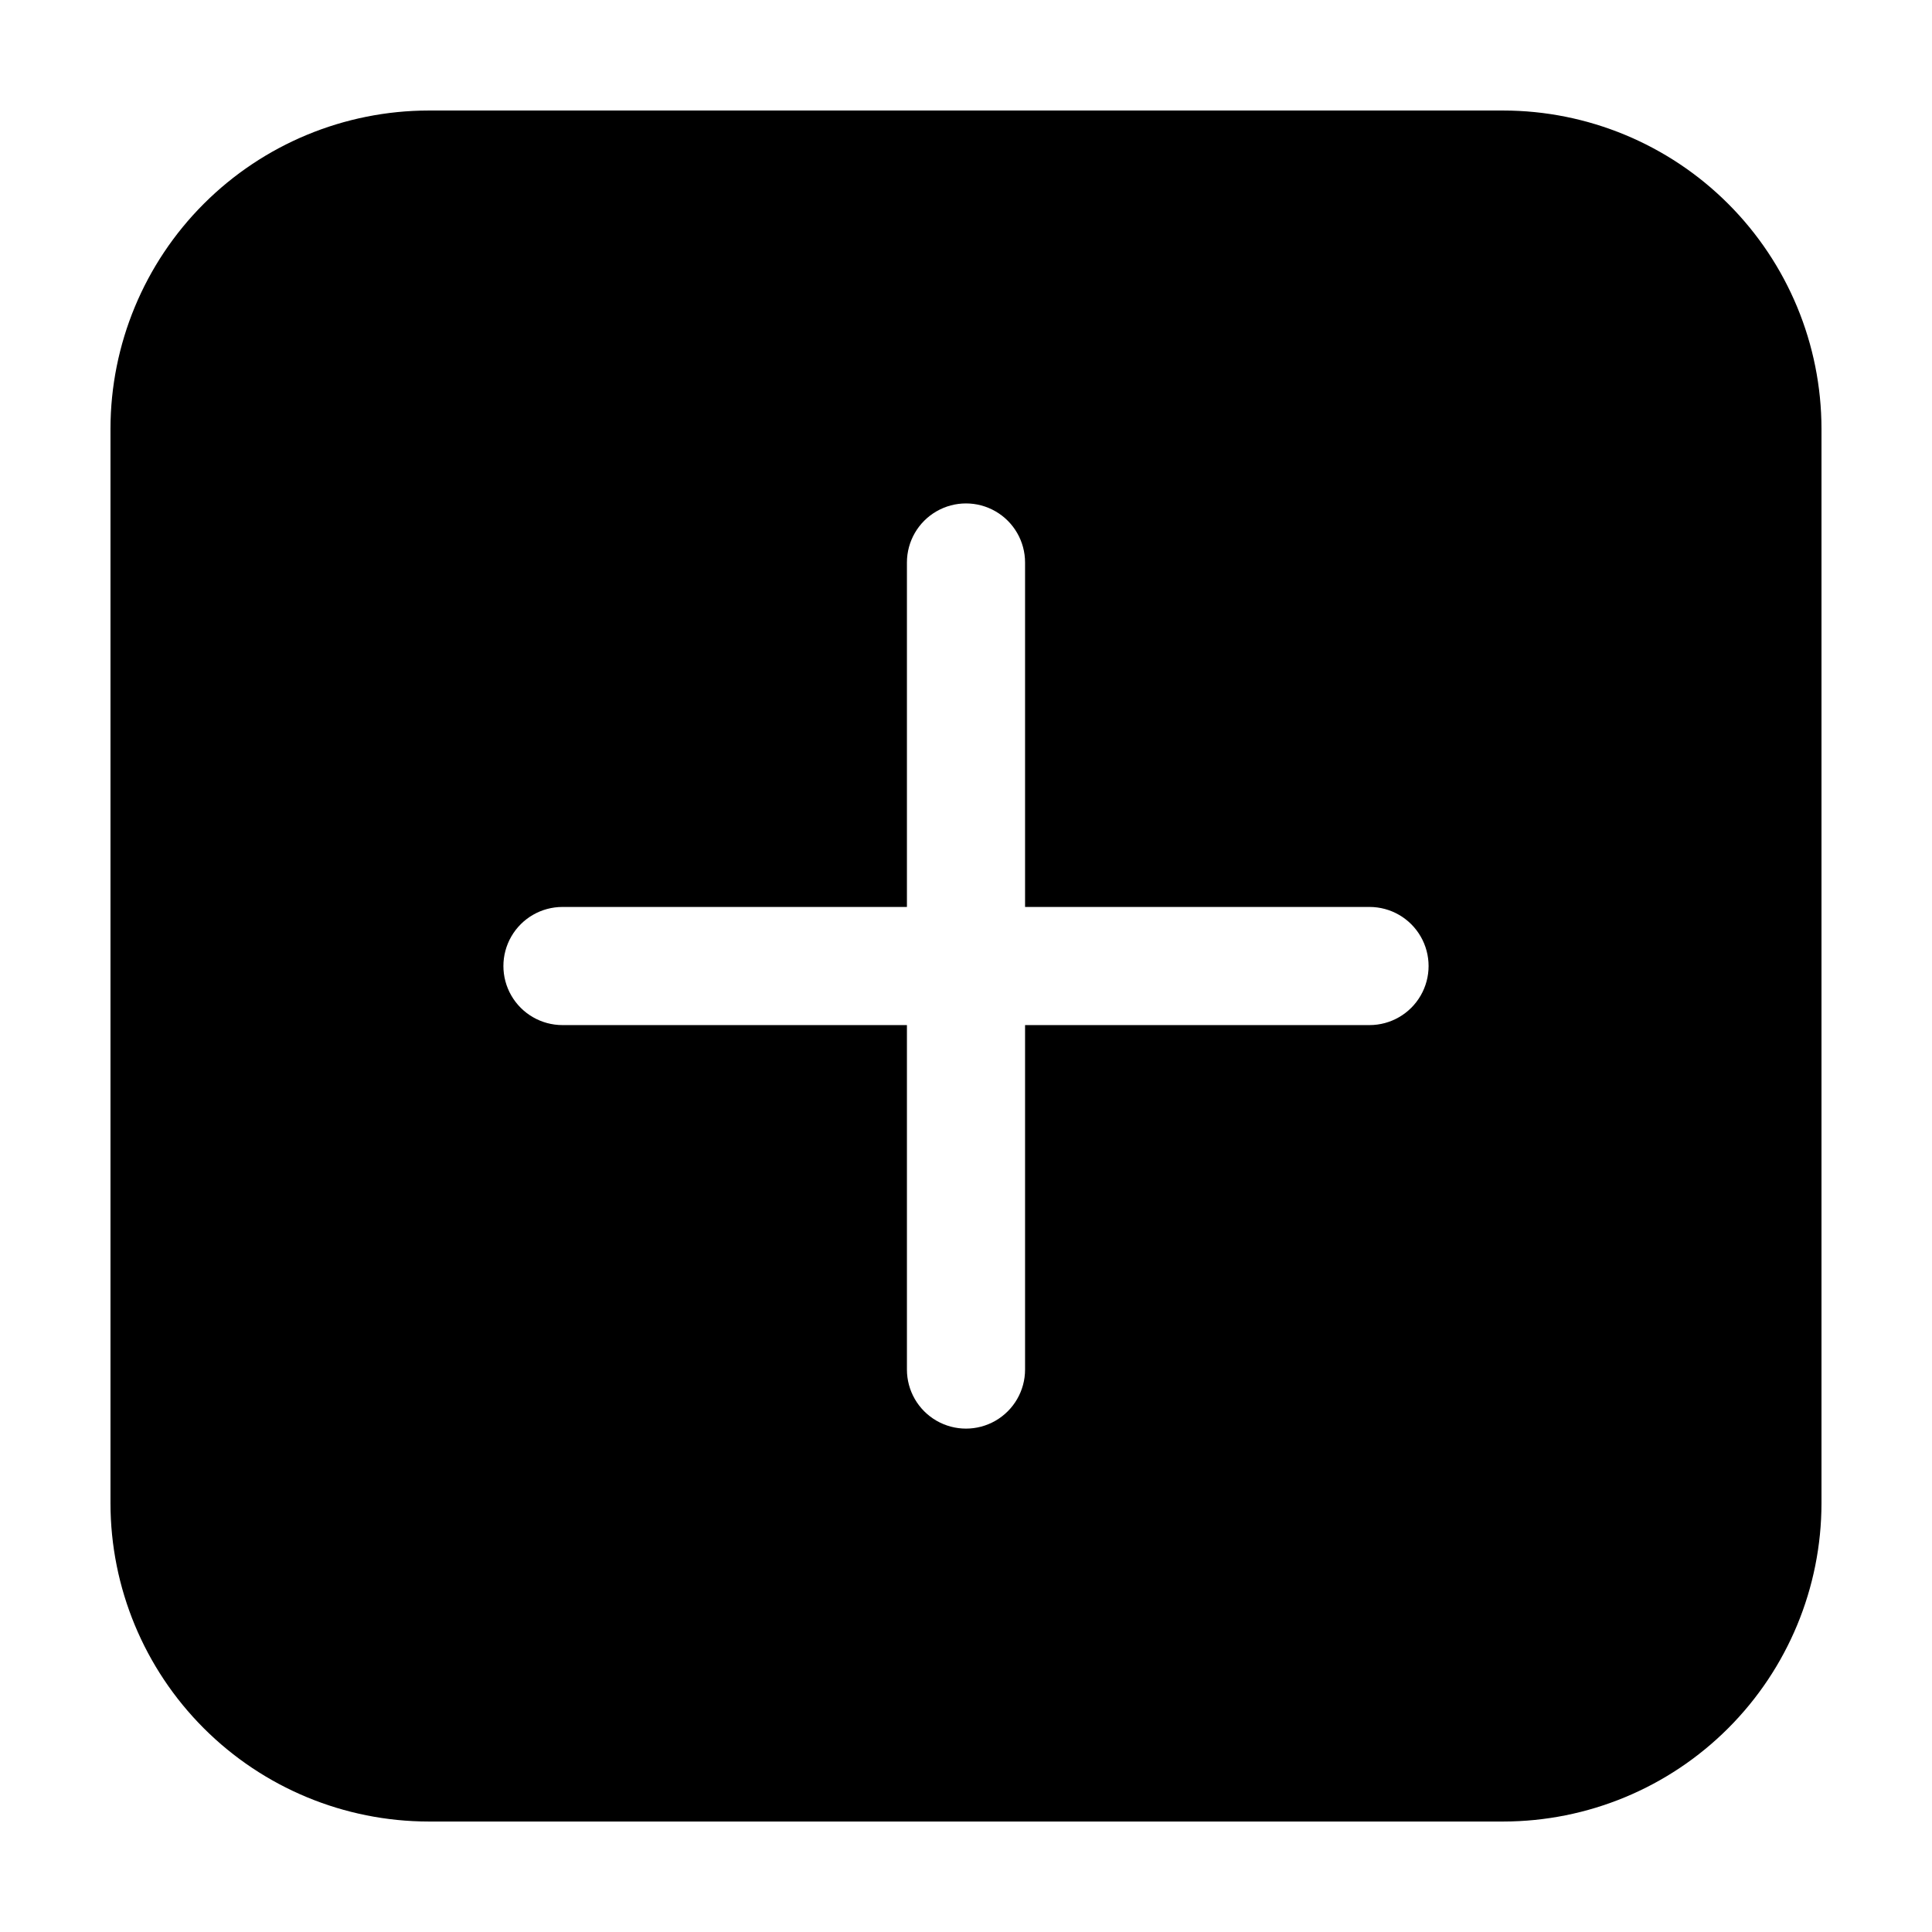 <?xml version="1.0" encoding="UTF-8"?>
<!-- Uploaded to: ICON Repo, www.iconrepo.com, Generator: ICON Repo Mixer Tools -->
<svg fill="#000000" width="800px" height="800px" version="1.1" viewBox="144 144 512 512" xmlns="http://www.w3.org/2000/svg">
 <path d="m542.39 173.29h-284.79c-22.355 0.023-43.789 8.918-59.598 24.723-15.805 15.809-24.699 37.242-24.723 59.598v284.79c0.023 22.355 8.918 43.789 24.723 59.598 15.809 15.809 37.242 24.699 59.598 24.723h284.79c22.355-0.023 43.789-8.914 59.598-24.723 15.809-15.809 24.699-37.242 24.723-59.598v-284.79c-0.023-22.355-8.914-43.789-24.723-59.598-15.809-15.805-37.242-24.699-59.598-24.723zm-35.453 242.37h-91.285v91.285c0 5.594-2.984 10.758-7.828 13.555-4.844 2.797-10.809 2.797-15.652 0-4.844-2.797-7.828-7.961-7.828-13.555v-91.285h-91.285c-5.59 0-10.758-2.984-13.555-7.828s-2.797-10.809 0-15.652 7.965-7.828 13.555-7.828h91.285v-91.285c0-5.59 2.984-10.758 7.828-13.555s10.809-2.797 15.652 0 7.828 7.965 7.828 13.555v91.285h91.285c5.594 0 10.758 2.984 13.555 7.828 2.797 4.844 2.797 10.809 0 15.652-2.797 4.844-7.961 7.828-13.555 7.828z"/>
</svg>
